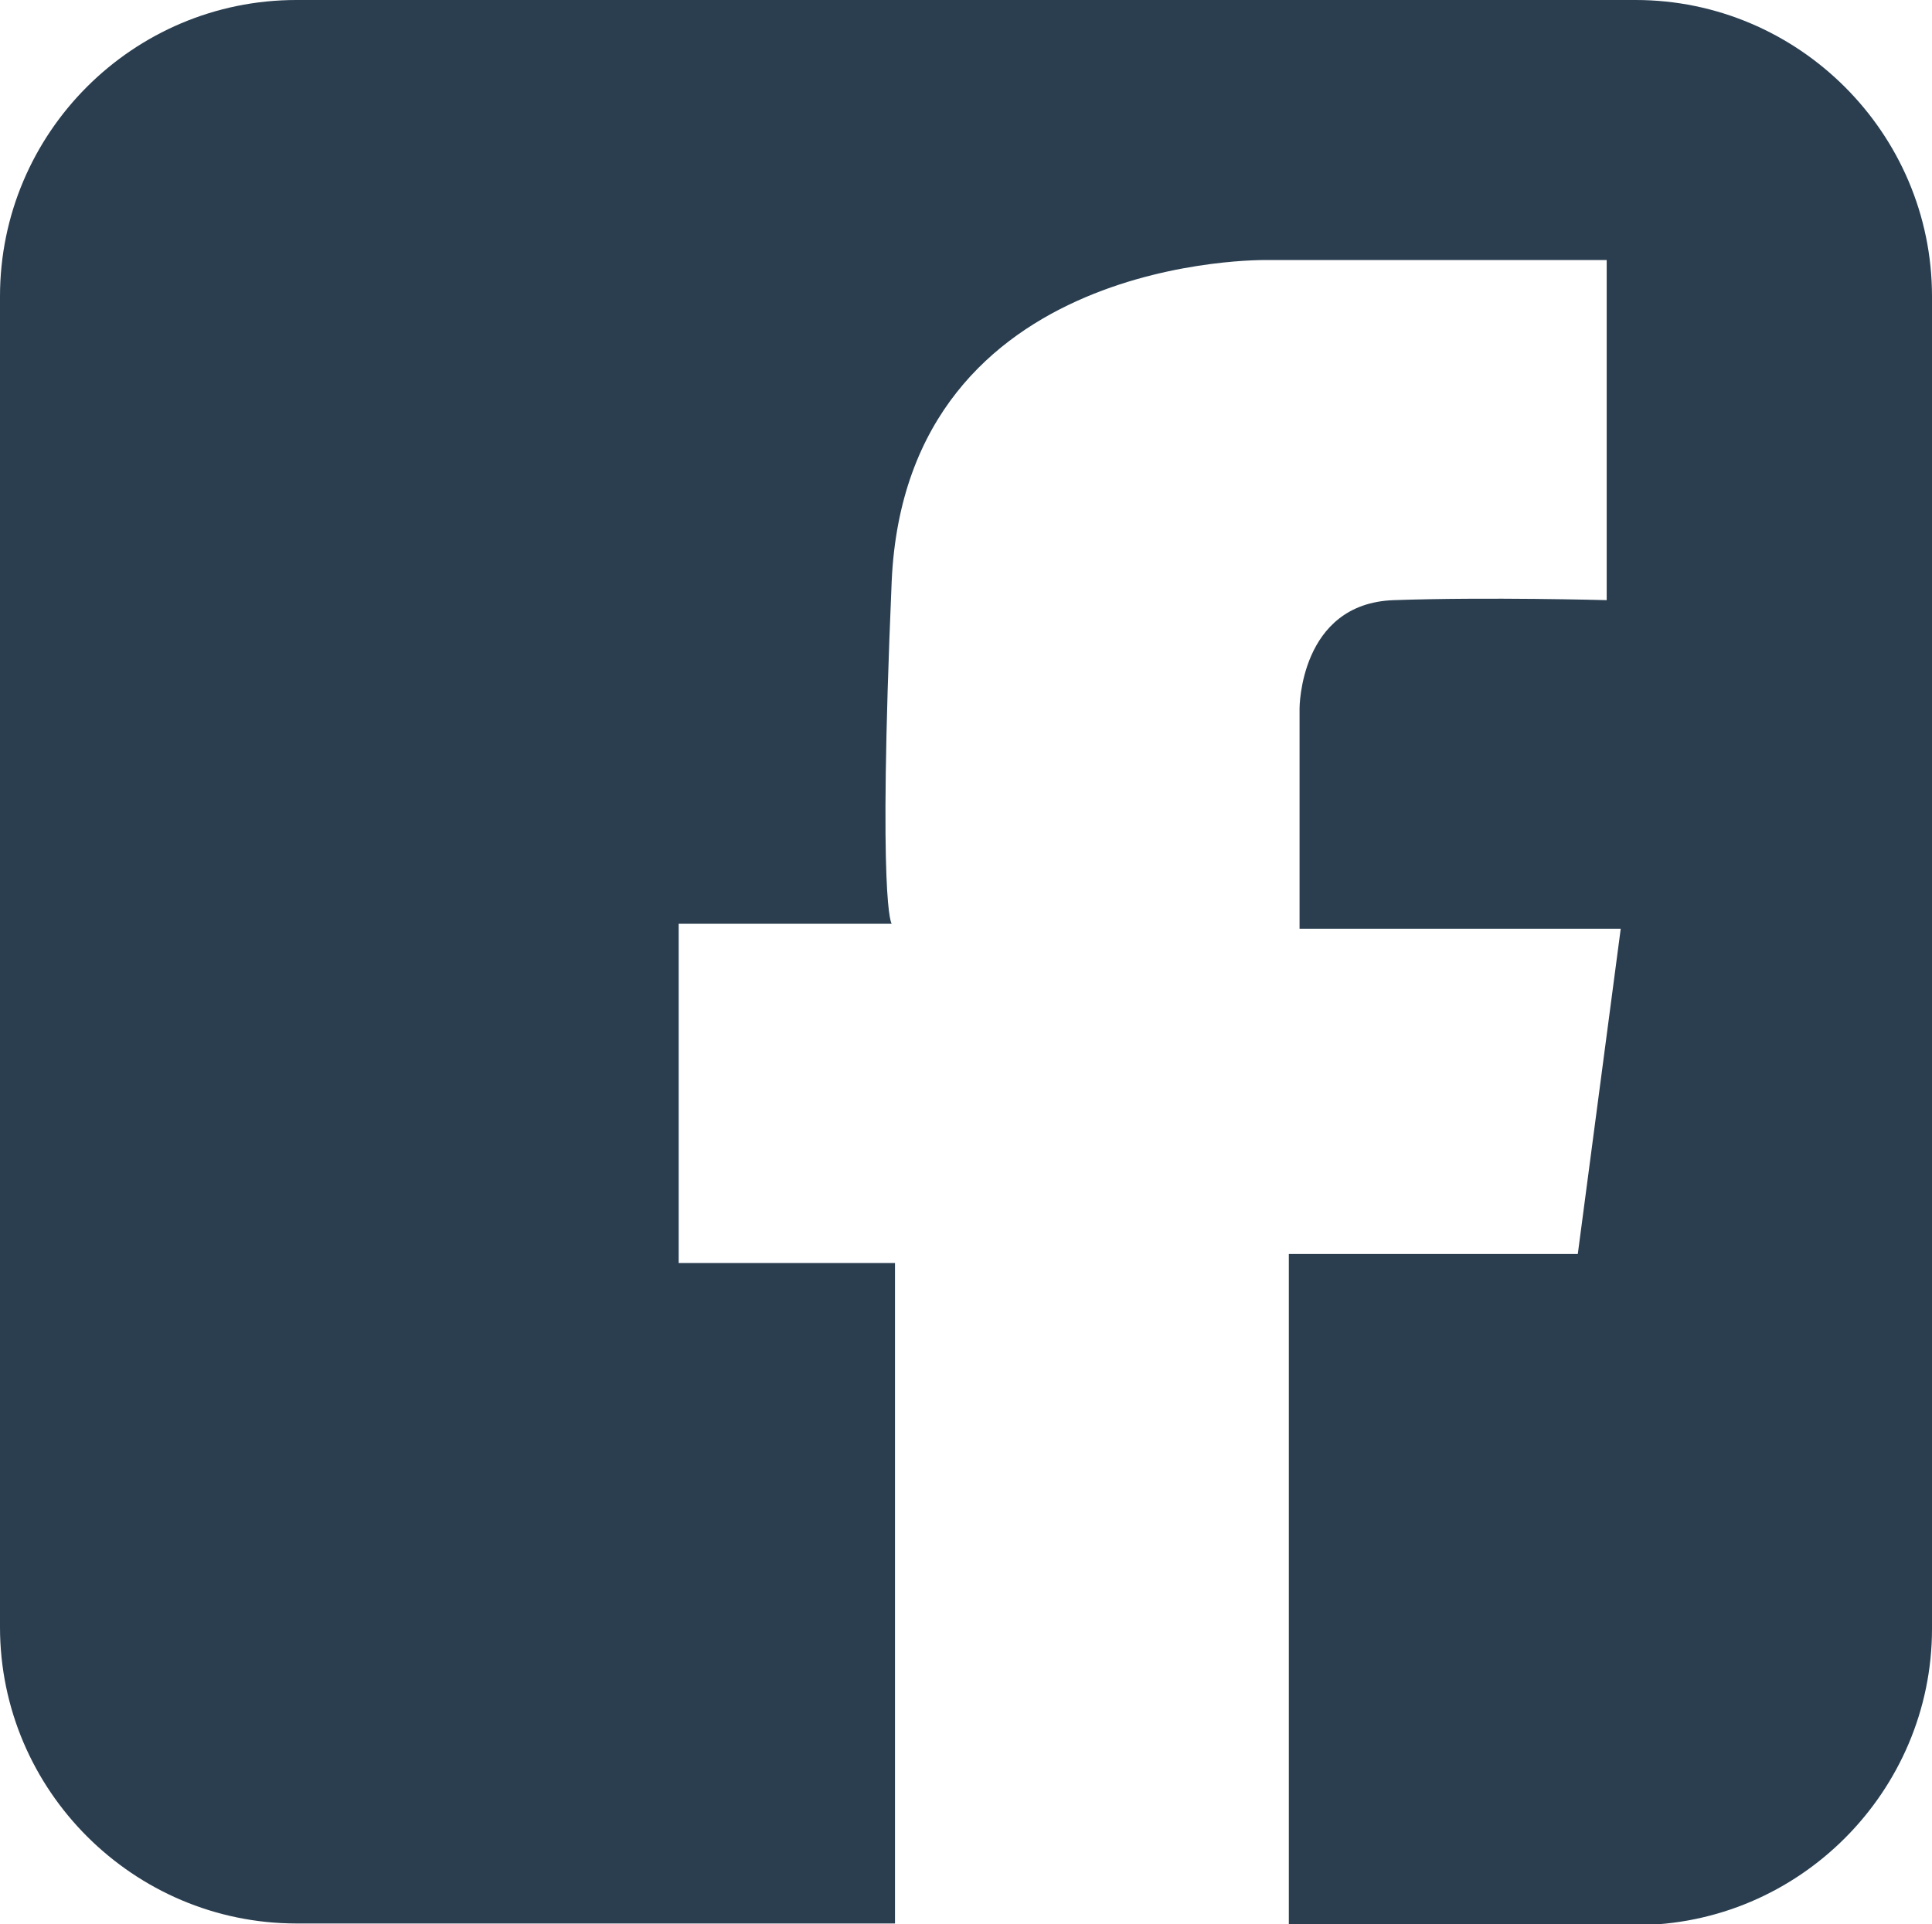 <?xml version="1.0" encoding="UTF-8"?>
<svg xmlns="http://www.w3.org/2000/svg" id="Layer_2" viewBox="0 0 23.4 23.31">
  <defs>
    <style>.cls-1{fill:#2a3e50;fill-rule:evenodd;}</style>
  </defs>
  <g id="Layer_1-2">
    <path class="cls-1" d="m3.59,0h16.22c1.97,0,3.59,1.61,3.59,3.59v16.14c0,1.97-1.61,3.59-3.59,3.59h-4.2v-8.13h3.5l.52-3.94h-3.89v-2.67s0-1.27,1.14-1.31c1.14-.04,2.58,0,2.58,0V3.15h-4.11s-4.37-.09-4.55,3.89c-.17,3.98,0,4.15,0,4.15h-2.58v4.11h2.62v8H3.59c-1.97,0-3.59-1.61-3.59-3.59V3.59C0,1.61,1.61,0,3.59,0"></path>
  </g>
</svg>
